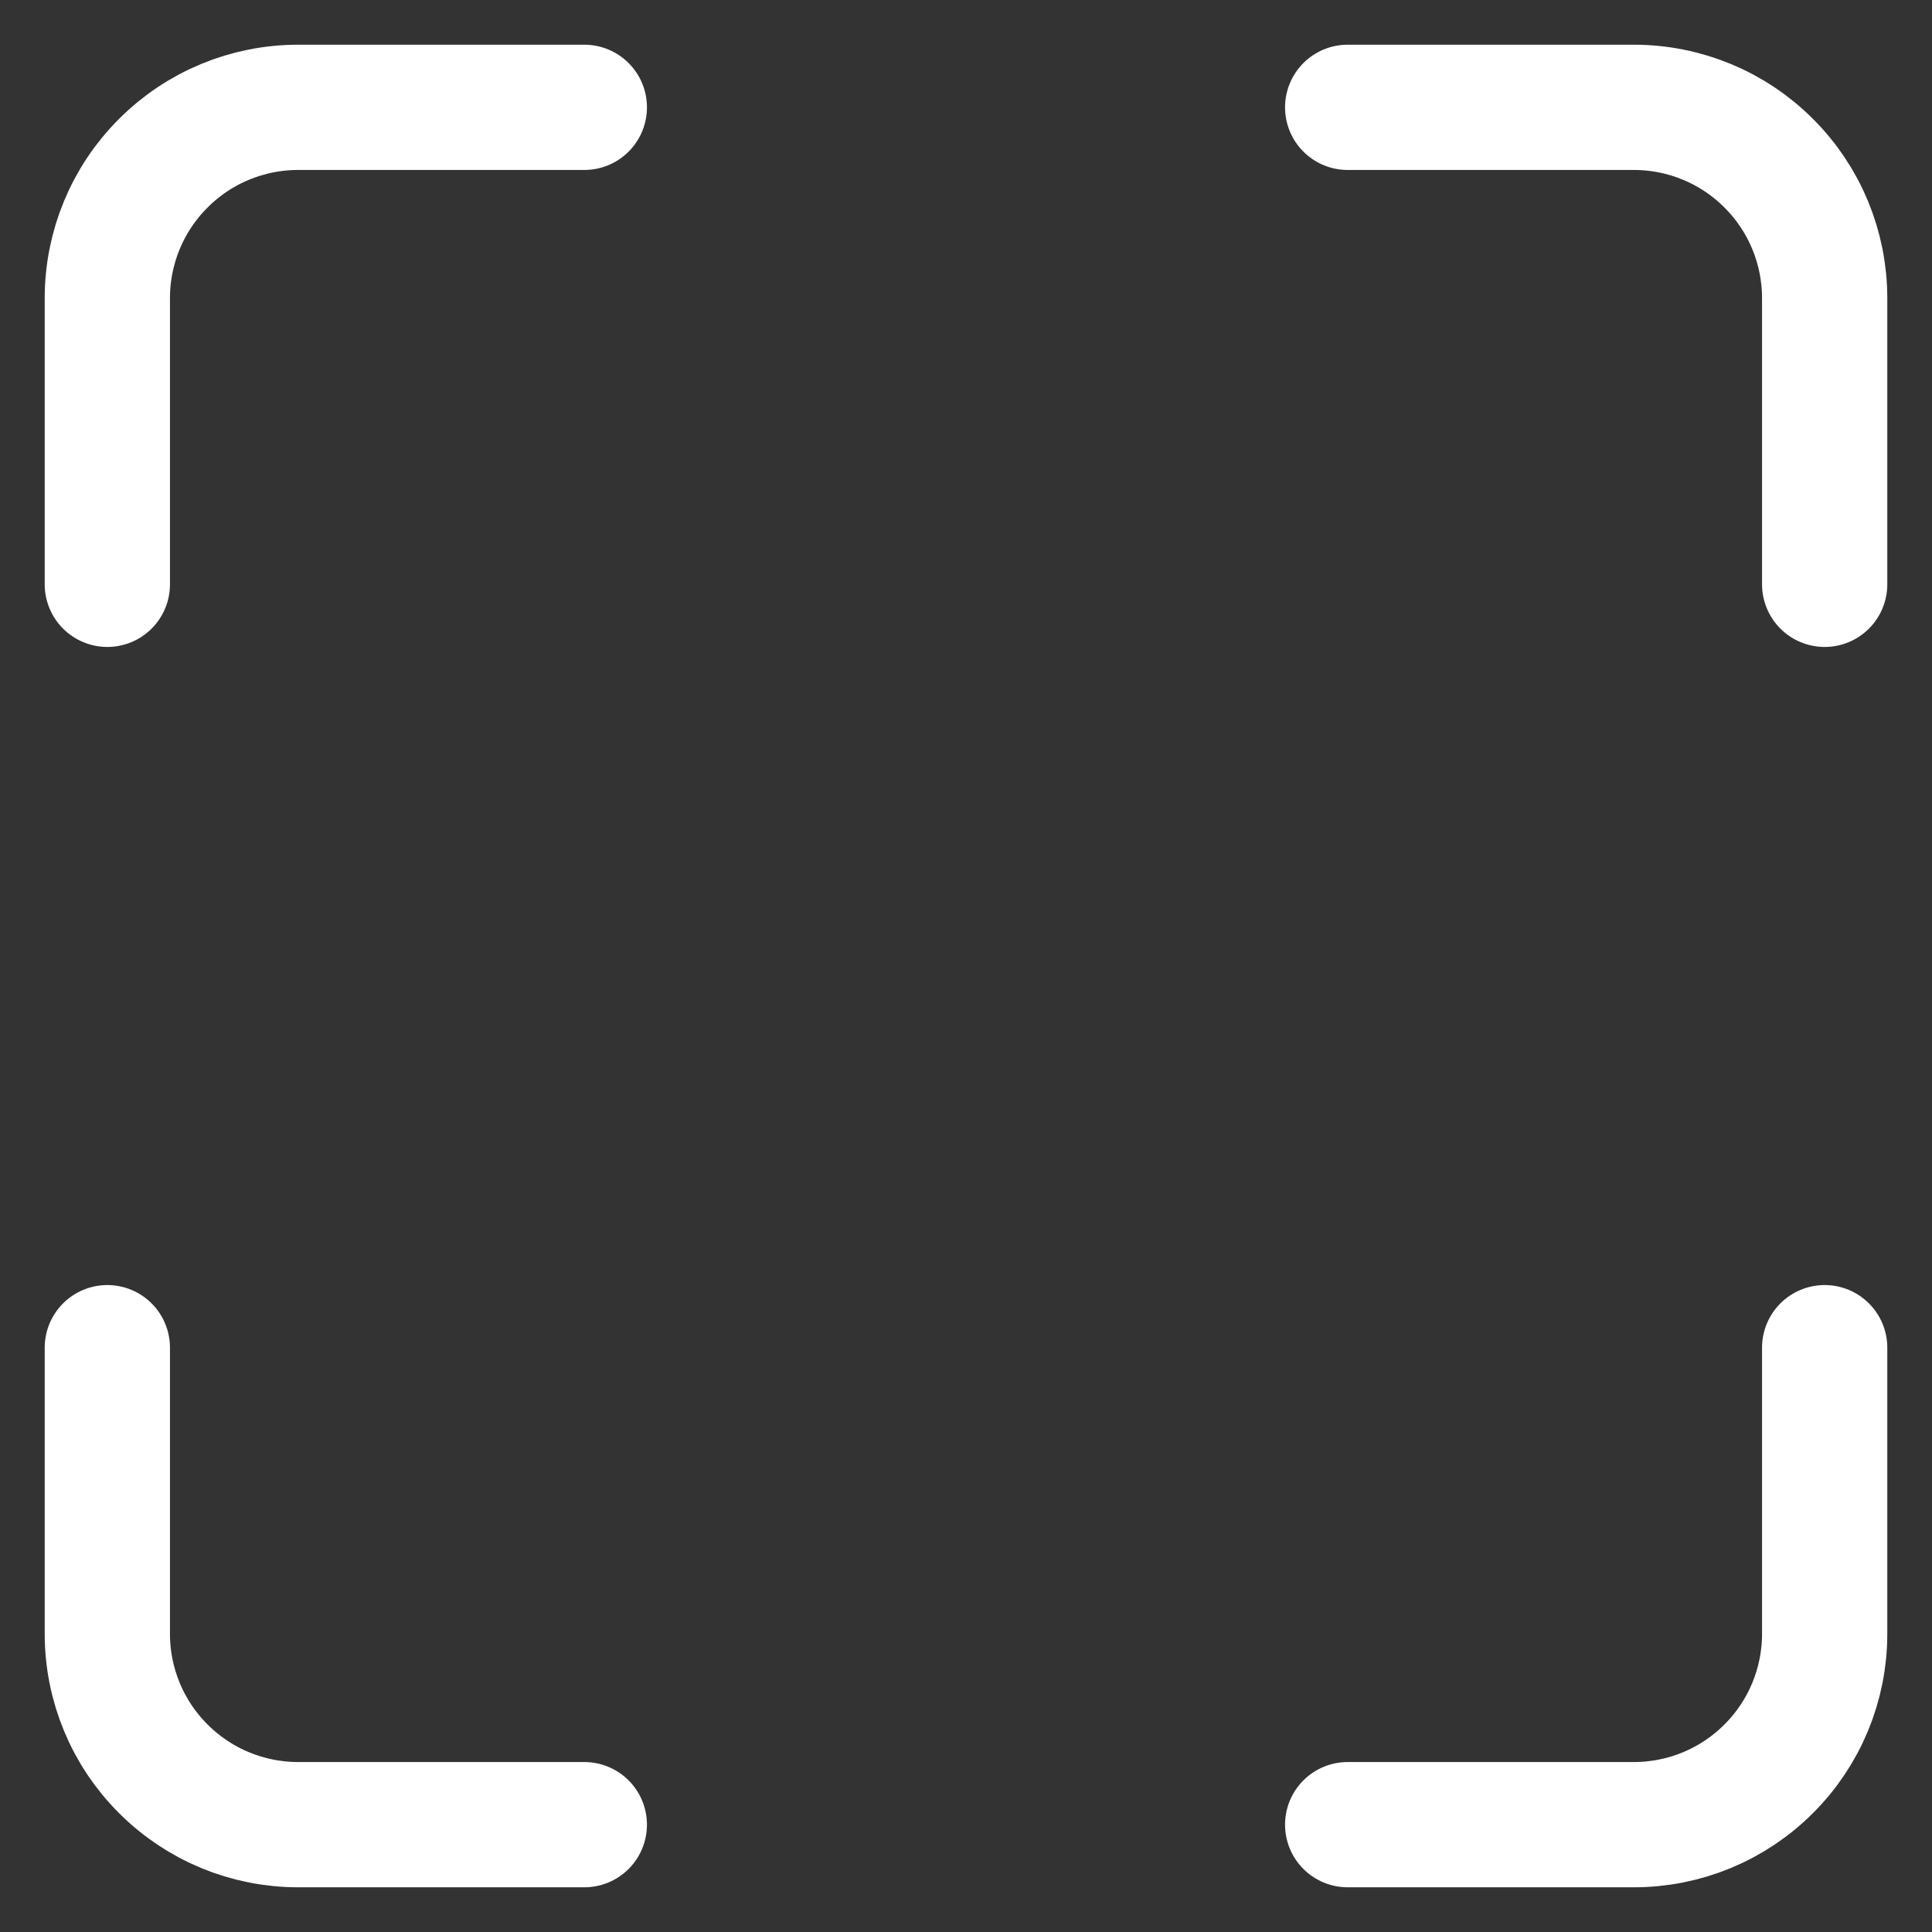 <svg width="18" height="18" viewBox="0 0 18 18" fill="none" xmlns="http://www.w3.org/2000/svg">
<rect x="0" y="0" width="18" height="18" fill="#333333" stroke="none"/>
<path d="M5.444 1H2.778C2.306 1 1.854 1.187 1.521 1.521C1.187 1.854 1 2.306 1 2.778V5.444M17 5.444V2.778C17 2.306 16.813 1.854 16.479 1.521C16.146 1.187 15.694 1 15.222 1H12.556M12.556 17H15.222C15.694 17 16.146 16.813 16.479 16.479C16.813 16.146 17 15.694 17 15.222V12.556M1 12.556V15.222C1 15.694 1.187 16.146 1.521 16.479C1.854 16.813 2.306 17 2.778 17H5.444" stroke="white" stroke-width="1.167" stroke-linecap="round" stroke-linejoin="round"/>
</svg>
